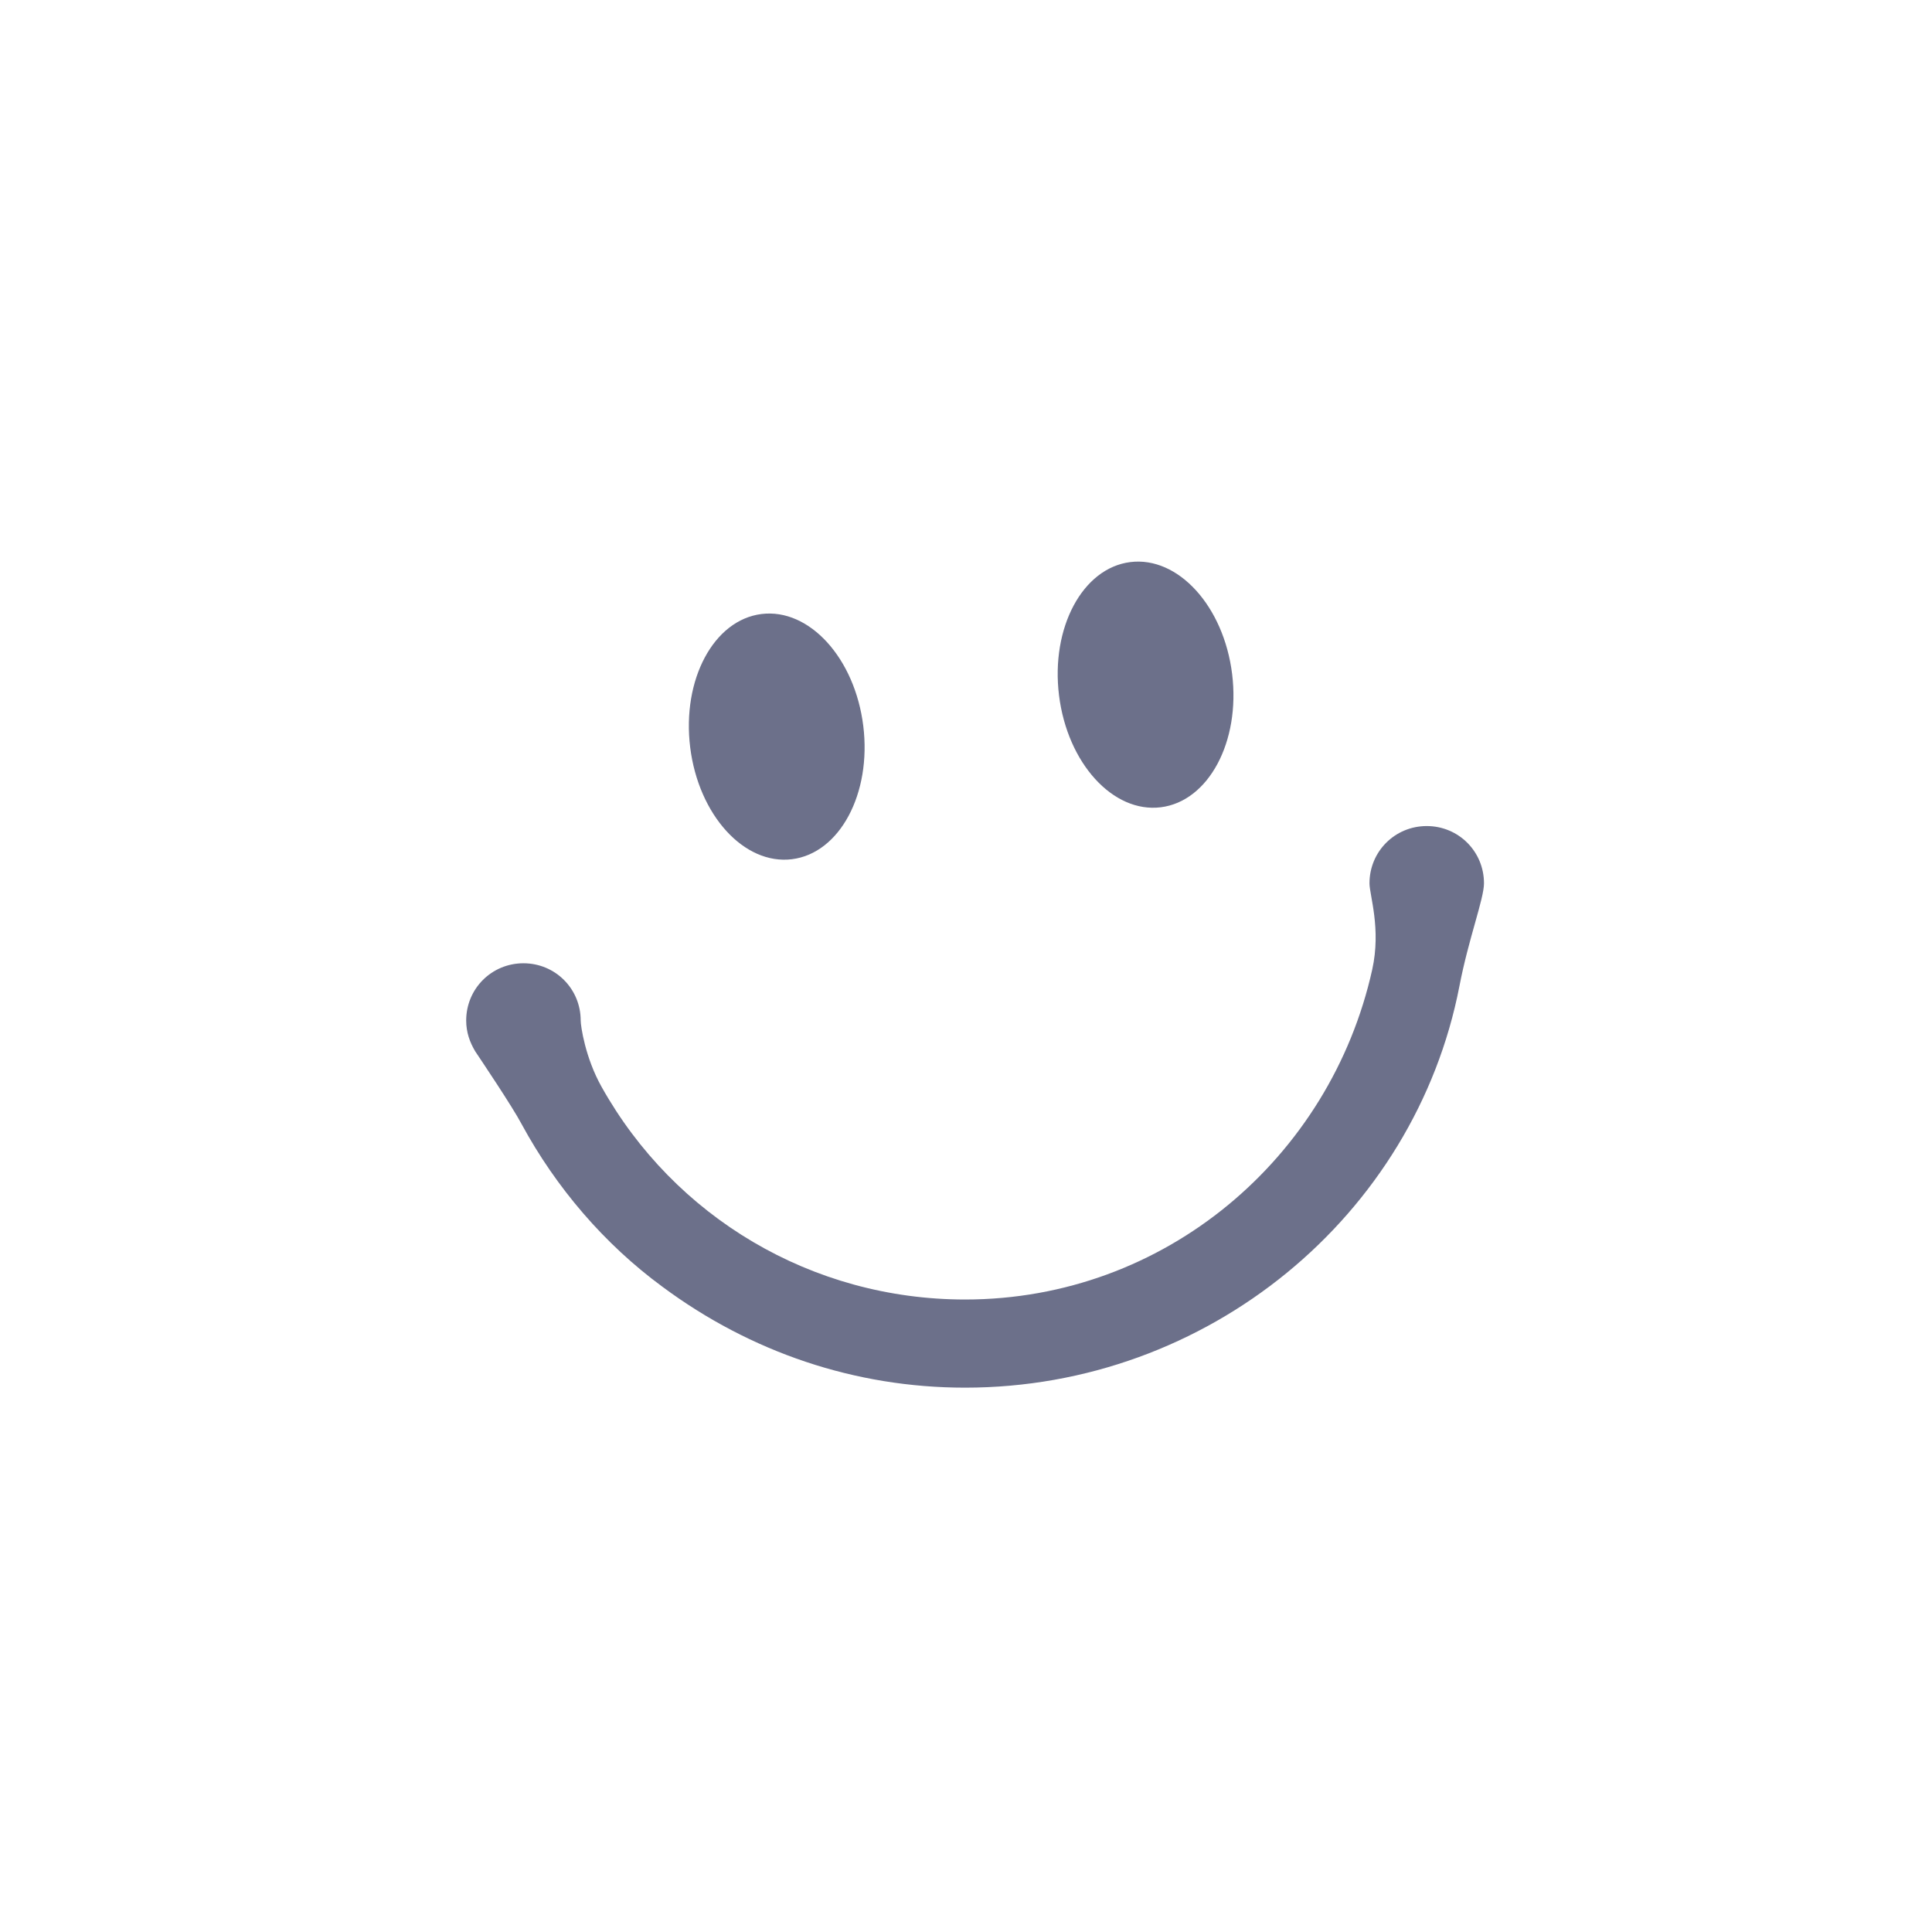 <?xml version="1.0" encoding="utf-8"?>
<!-- Generator: Adobe Illustrator 23.0.2, SVG Export Plug-In . SVG Version: 6.00 Build 0)  -->
<svg version="1.1" id="Layer_1" xmlns="http://www.w3.org/2000/svg" xmlns:xlink="http://www.w3.org/1999/xlink" x="0px" y="0px"
	 viewBox="0 0 212.6 212.6" style="enable-background:new 0 0 212.6 212.6;" xml:space="preserve">
<style type="text/css">
	.st0{fill:#6C708A;}
</style>
<ellipse transform="matrix(0.992 -0.123 0.123 0.992 -9.319 11.123)" class="st0" cx="85.5" cy="81.1" rx="9.6" ry="13.6"/>
<ellipse transform="matrix(0.992 -0.123 0.123 0.992 -8.305 16.056)" class="st0" cx="126.1" cy="75.4" rx="9.6" ry="13.6"/>
<path class="st0" d="M163.3,97.2c0-3.5-2.8-6.3-6.3-6.3s-6.3,2.8-6.3,6.3c0,1.3,1.3,5,0.3,9.5c-4.6,20.7-22.8,36.3-44.8,36.3
	c-16.9,0-32-9.1-40-23.4c-1.8-3.2-2.3-6.7-2.3-7.3c0-3.5-2.8-6.3-6.3-6.3s-6.3,2.8-6.3,6.3c0,1.3,0.4,2.4,1,3.4
	c0.6,0.9,4.1,6.1,5.1,8c3.8,7,9.1,13.2,15.5,17.9c9.7,7.2,21.2,11.1,33.3,11.1c26.7,0,49.5-18.9,54.4-44.2
	C161.6,103.3,163.3,98.9,163.3,97.2z"/>
</svg>

